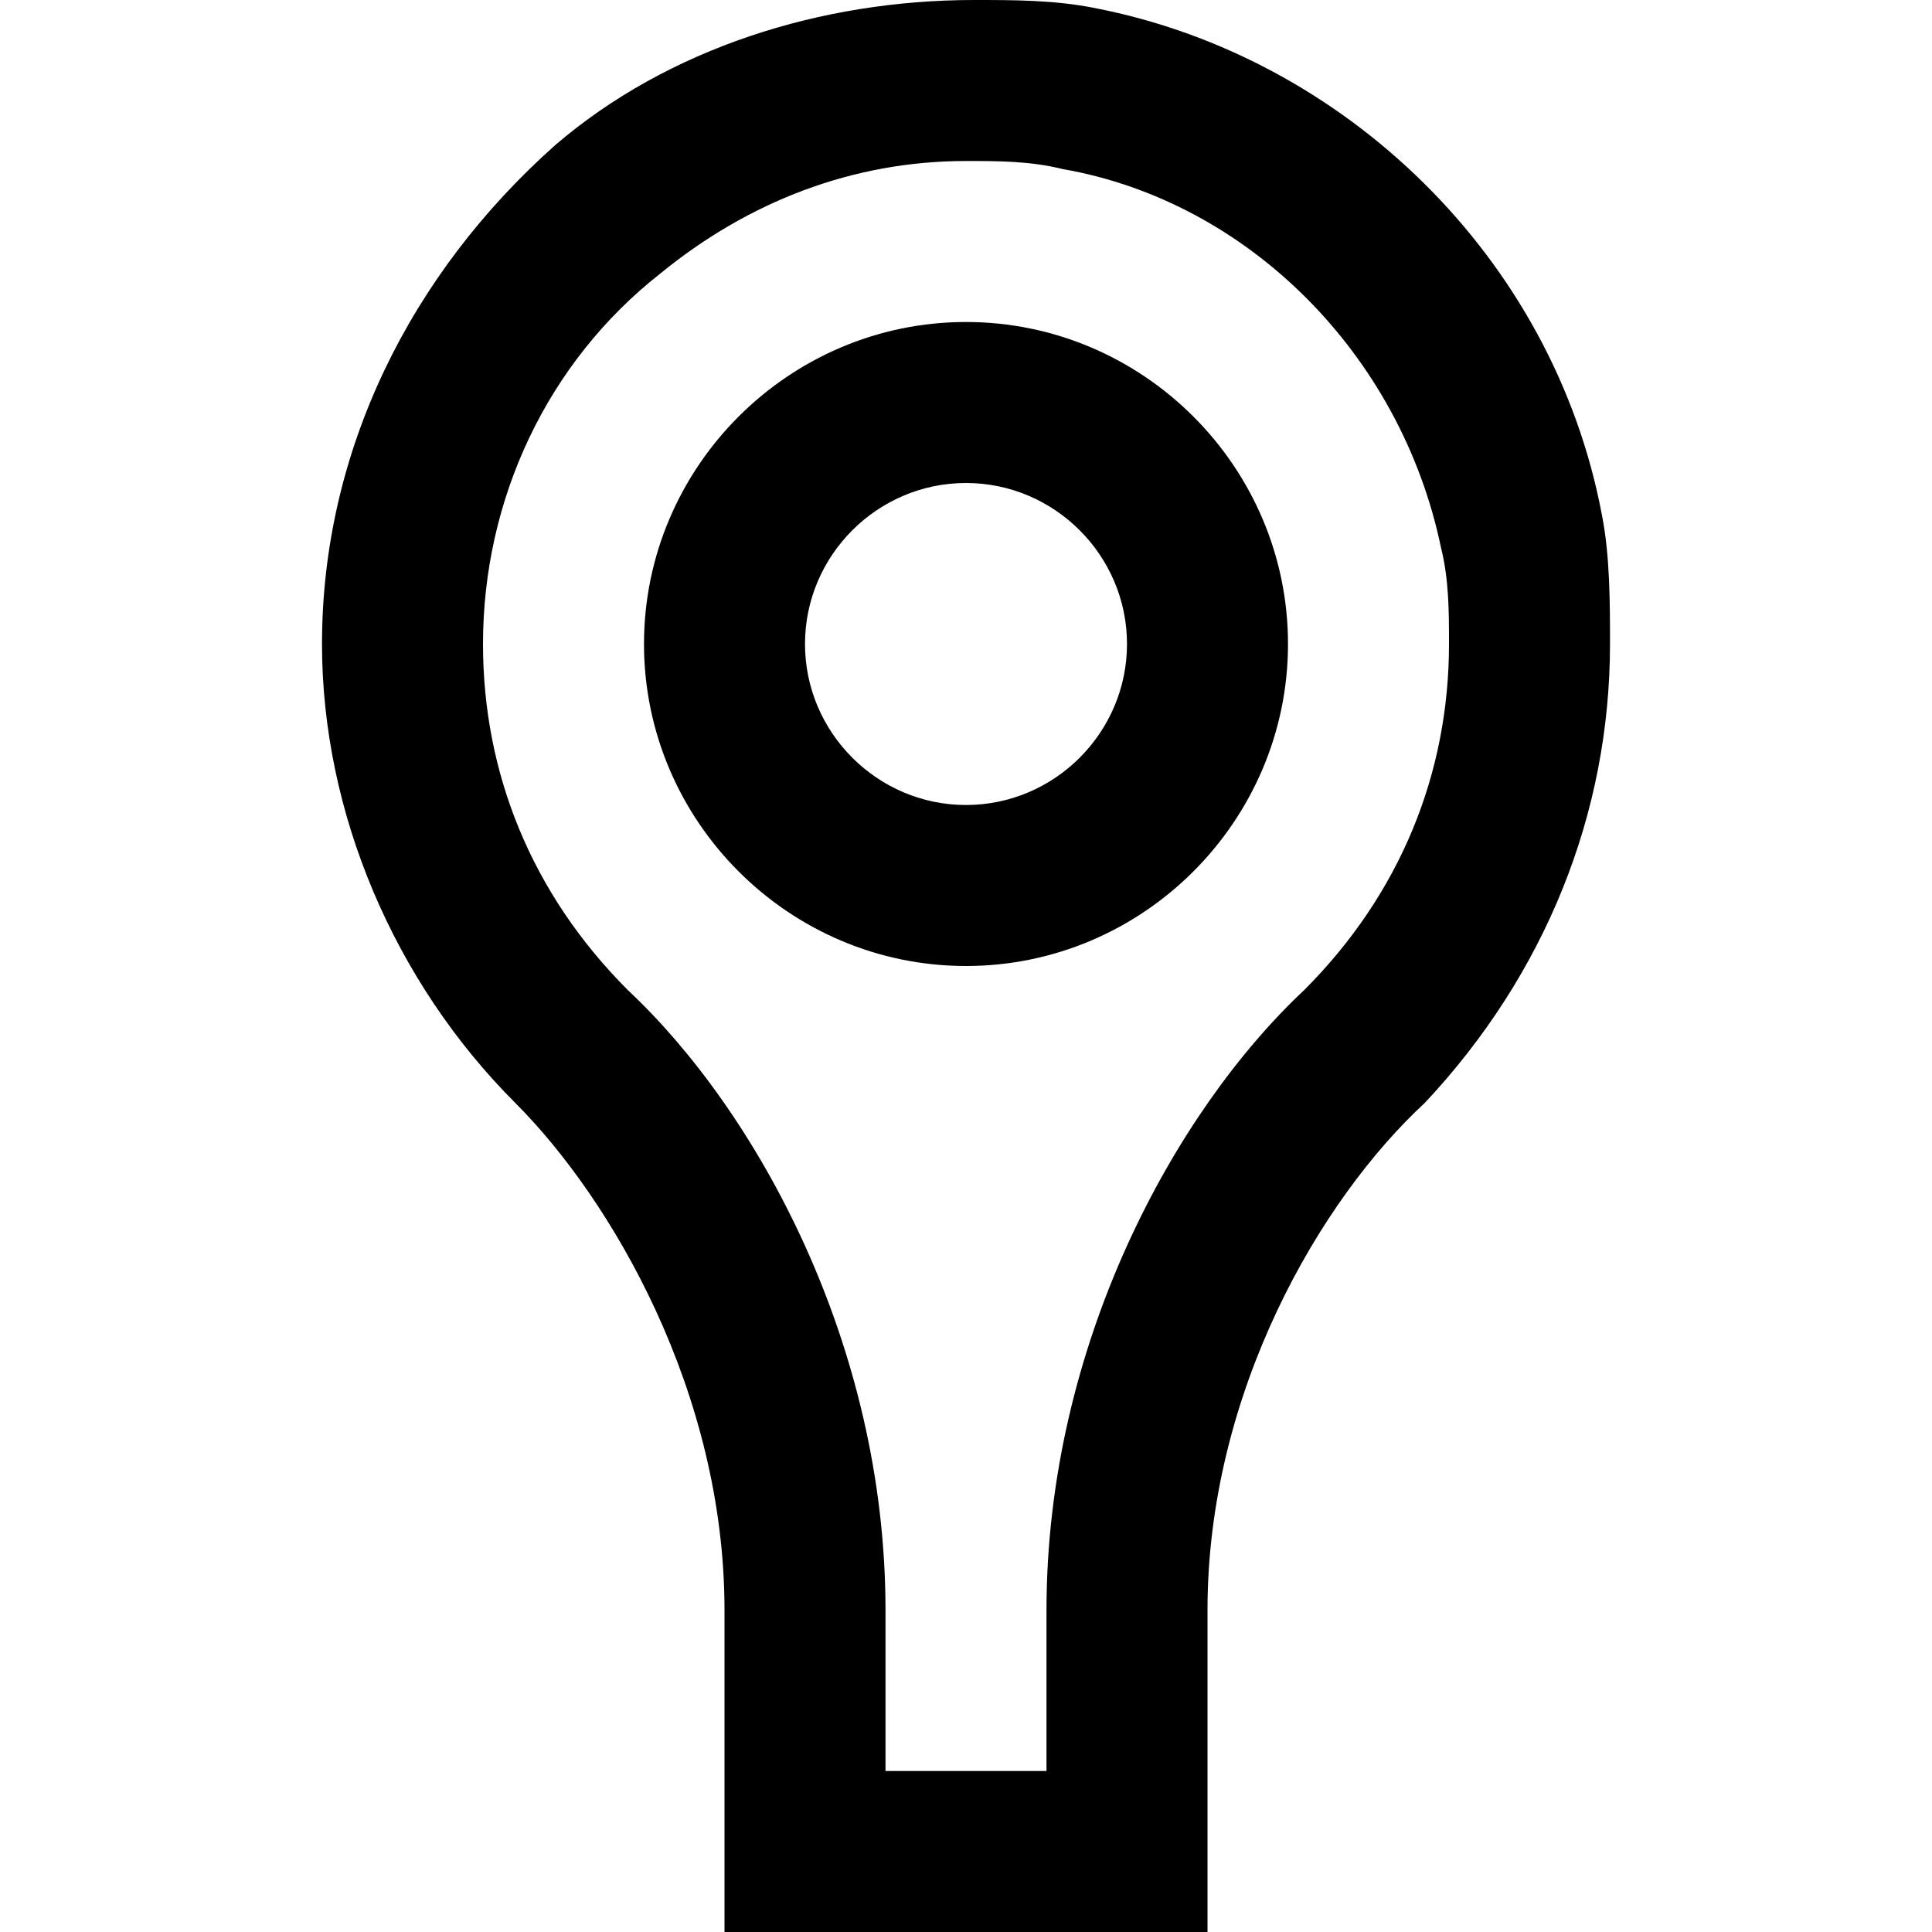 <?xml version="1.0" encoding="utf-8"?>

<!-- Uploaded to: SVG Repo, www.svgrepo.com, Generator: SVG Repo Mixer Tools -->
<svg fill="#000000" height="800px" width="800px" version="1.1" id="XMLID_68_" xmlns="http://www.w3.org/2000/svg" xmlns:xlink="http://www.w3.org/1999/xlink" 
	 viewBox="0 0 24 24" xml:space="preserve">
<g id="indicator">
	<g>
		<path d="M15,24H9v-4c0-2.7-1.4-5.1-2.6-6.3C4.9,12.2,4,10.1,4,8c0-2.4,1.1-4.6,2.9-6.2C8.3,0.6,10.2,0,12.1,0c0.5,0,1,0,1.5,0.1
			c3.1,0.6,5.7,3.1,6.3,6.3C20,6.9,20,7.5,20,8c0,2.1-0.8,4.1-2.3,5.7C16.4,14.9,15,17.3,15,20V24z M11,22h2v-2
			c0-3.3,1.6-6.2,3.2-7.7C17.4,11.1,18,9.6,18,8c0-0.4,0-0.8-0.1-1.2c-0.5-2.4-2.4-4.3-4.7-4.7C12.8,2,12.4,2,12,2
			c-1.4,0-2.7,0.5-3.8,1.4C6.8,4.5,6,6.2,6,8c0,1.6,0.6,3.1,1.8,4.3C9.4,13.8,11,16.7,11,20V22z M12,12c-2.2,0-4-1.8-4-4s1.8-4,4-4
			s4,1.8,4,4S14.2,12,12,12z M12,6c-1.1,0-2,0.9-2,2s0.9,2,2,2s2-0.9,2-2S13.1,6,12,6z"/>
	</g>
</g>
</svg>